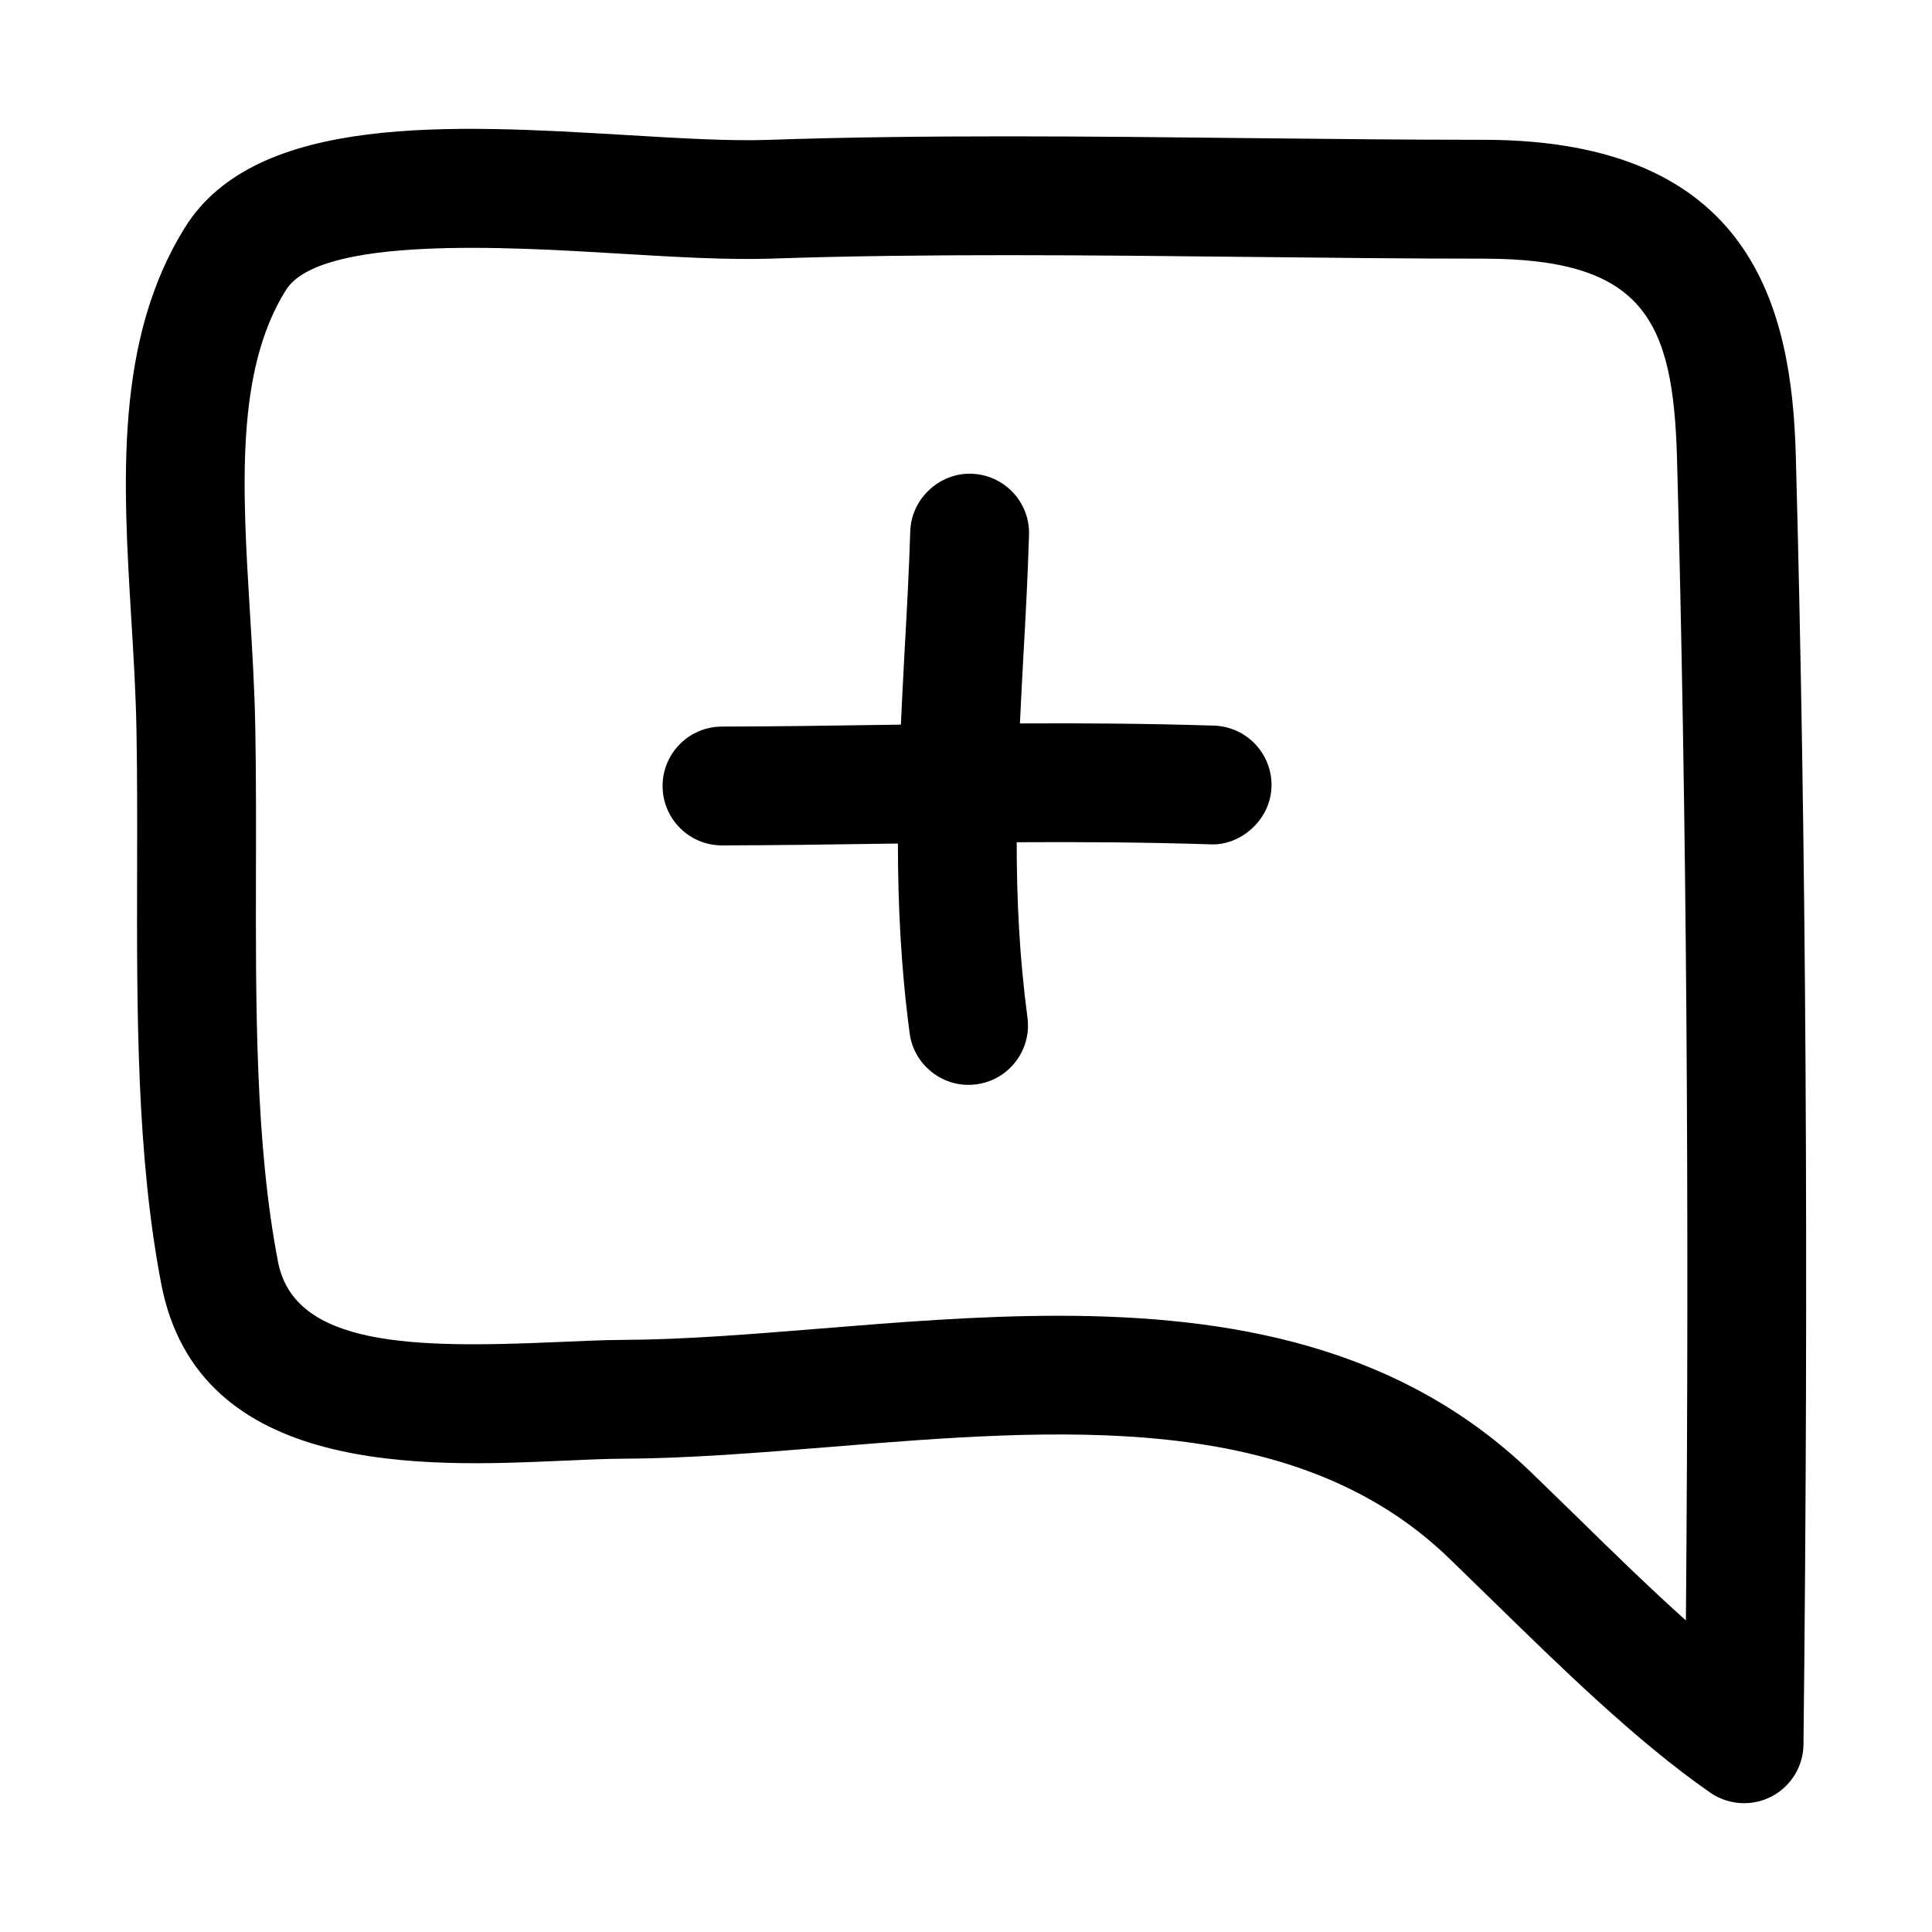 <?xml version="1.0" encoding="UTF-8"?>
<!-- Uploaded to: ICON Repo, www.svgrepo.com, Generator: ICON Repo Mixer Tools -->
<svg fill="#000000" width="800px" height="800px" version="1.1" viewBox="144 144 512 512" xmlns="http://www.w3.org/2000/svg">
 <g>
  <path d="m537.05 181.05c-19.867 0-40.523-0.219-61.434-0.441-42.809-0.473-87.051-0.945-128.03 0.457-10.141 0.363-23.441-0.426-37.504-1.273-45.957-2.723-98.086-5.84-117.01 24.402-18.734 29.977-16.469 67.492-14.281 103.8 0.598 9.777 1.195 19.633 1.371 29.379 0.234 12.438 0.203 25.016 0.172 37.598-0.078 36.969-0.156 75.195 6.406 109.33 9.844 51.102 70.145 48.41 106.2 46.816 5.934-0.27 11.508-0.52 16.469-0.551 17.367-0.094 35.395-1.559 54.473-3.102 60.473-4.914 123.07-9.98 163.94 29.301l11.637 11.32c17.996 17.586 38.367 37.52 57.766 50.98 2.691 1.859 5.824 2.801 8.973 2.801 2.473 0 4.945-0.582 7.227-1.746 5.18-2.676 8.453-7.981 8.516-13.809 1.402-125.4 0.723-240.29-2.031-341.46-1.051-39.016-11.426-83.805-82.855-83.805zm53.734 392.39c-9.965-8.941-19.98-18.734-29.301-27.867l-11.84-11.508c-34.809-33.457-79.727-41.375-125.18-41.375-21.254 0-42.617 1.73-63.117 3.402-18.484 1.496-35.945 2.914-52.113 2.992-5.336 0.031-11.336 0.301-17.695 0.582-37.879 1.652-69.543 1.242-73.871-21.316-6-31.141-5.902-67.824-5.84-103.31 0.031-12.801 0.047-25.602-0.172-38.242-0.188-10.188-0.805-20.484-1.434-30.699-1.988-32.801-3.859-63.785 9.539-85.211 9.004-14.406 58.727-11.477 88.434-9.668 14.816 0.883 28.797 1.715 40.461 1.309 40.289-1.371 84.168-0.898 126.61-0.441 21.035 0.234 41.785 0.457 61.781 0.457 42.746 0 50.398 16.406 51.387 53.184 2.504 91.961 3.293 195.34 2.348 307.71z"/>
  <path d="m465.73 336.3c-18.059-0.566-35.031-0.676-51.438-0.582 0.27-5.637 0.551-11.273 0.867-17.004 0.613-10.848 1.211-21.773 1.543-32.938 0.285-8.691-6.551-15.949-15.242-16.23-8.438-0.285-15.949 6.551-16.23 15.242-0.348 10.895-0.93 21.57-1.527 32.18-0.348 6.281-0.66 12.66-0.961 19.066-1.746 0.031-3.543 0.047-5.289 0.078-13.902 0.203-27.82 0.41-42.148 0.441-8.691 0.016-15.727 7.086-15.711 15.777s7.07 15.711 15.742 15.711h0.031c14.484-0.031 28.527-0.234 42.555-0.441 1.34-0.016 2.691-0.031 4.031-0.047 0.016 16.059 0.77 32.684 3.117 50.285 1.055 7.902 7.824 13.664 15.586 13.664 0.691 0 1.402-0.047 2.109-0.141 8.613-1.148 14.672-9.07 13.523-17.695-2.156-16.215-2.852-31.473-2.852-46.461 16.422-0.094 33.348-0.016 51.293 0.551 8.078 0.426 15.98-6.535 16.23-15.223 0.277-8.676-6.539-15.949-15.23-16.234z"/>
 </g>
</svg>